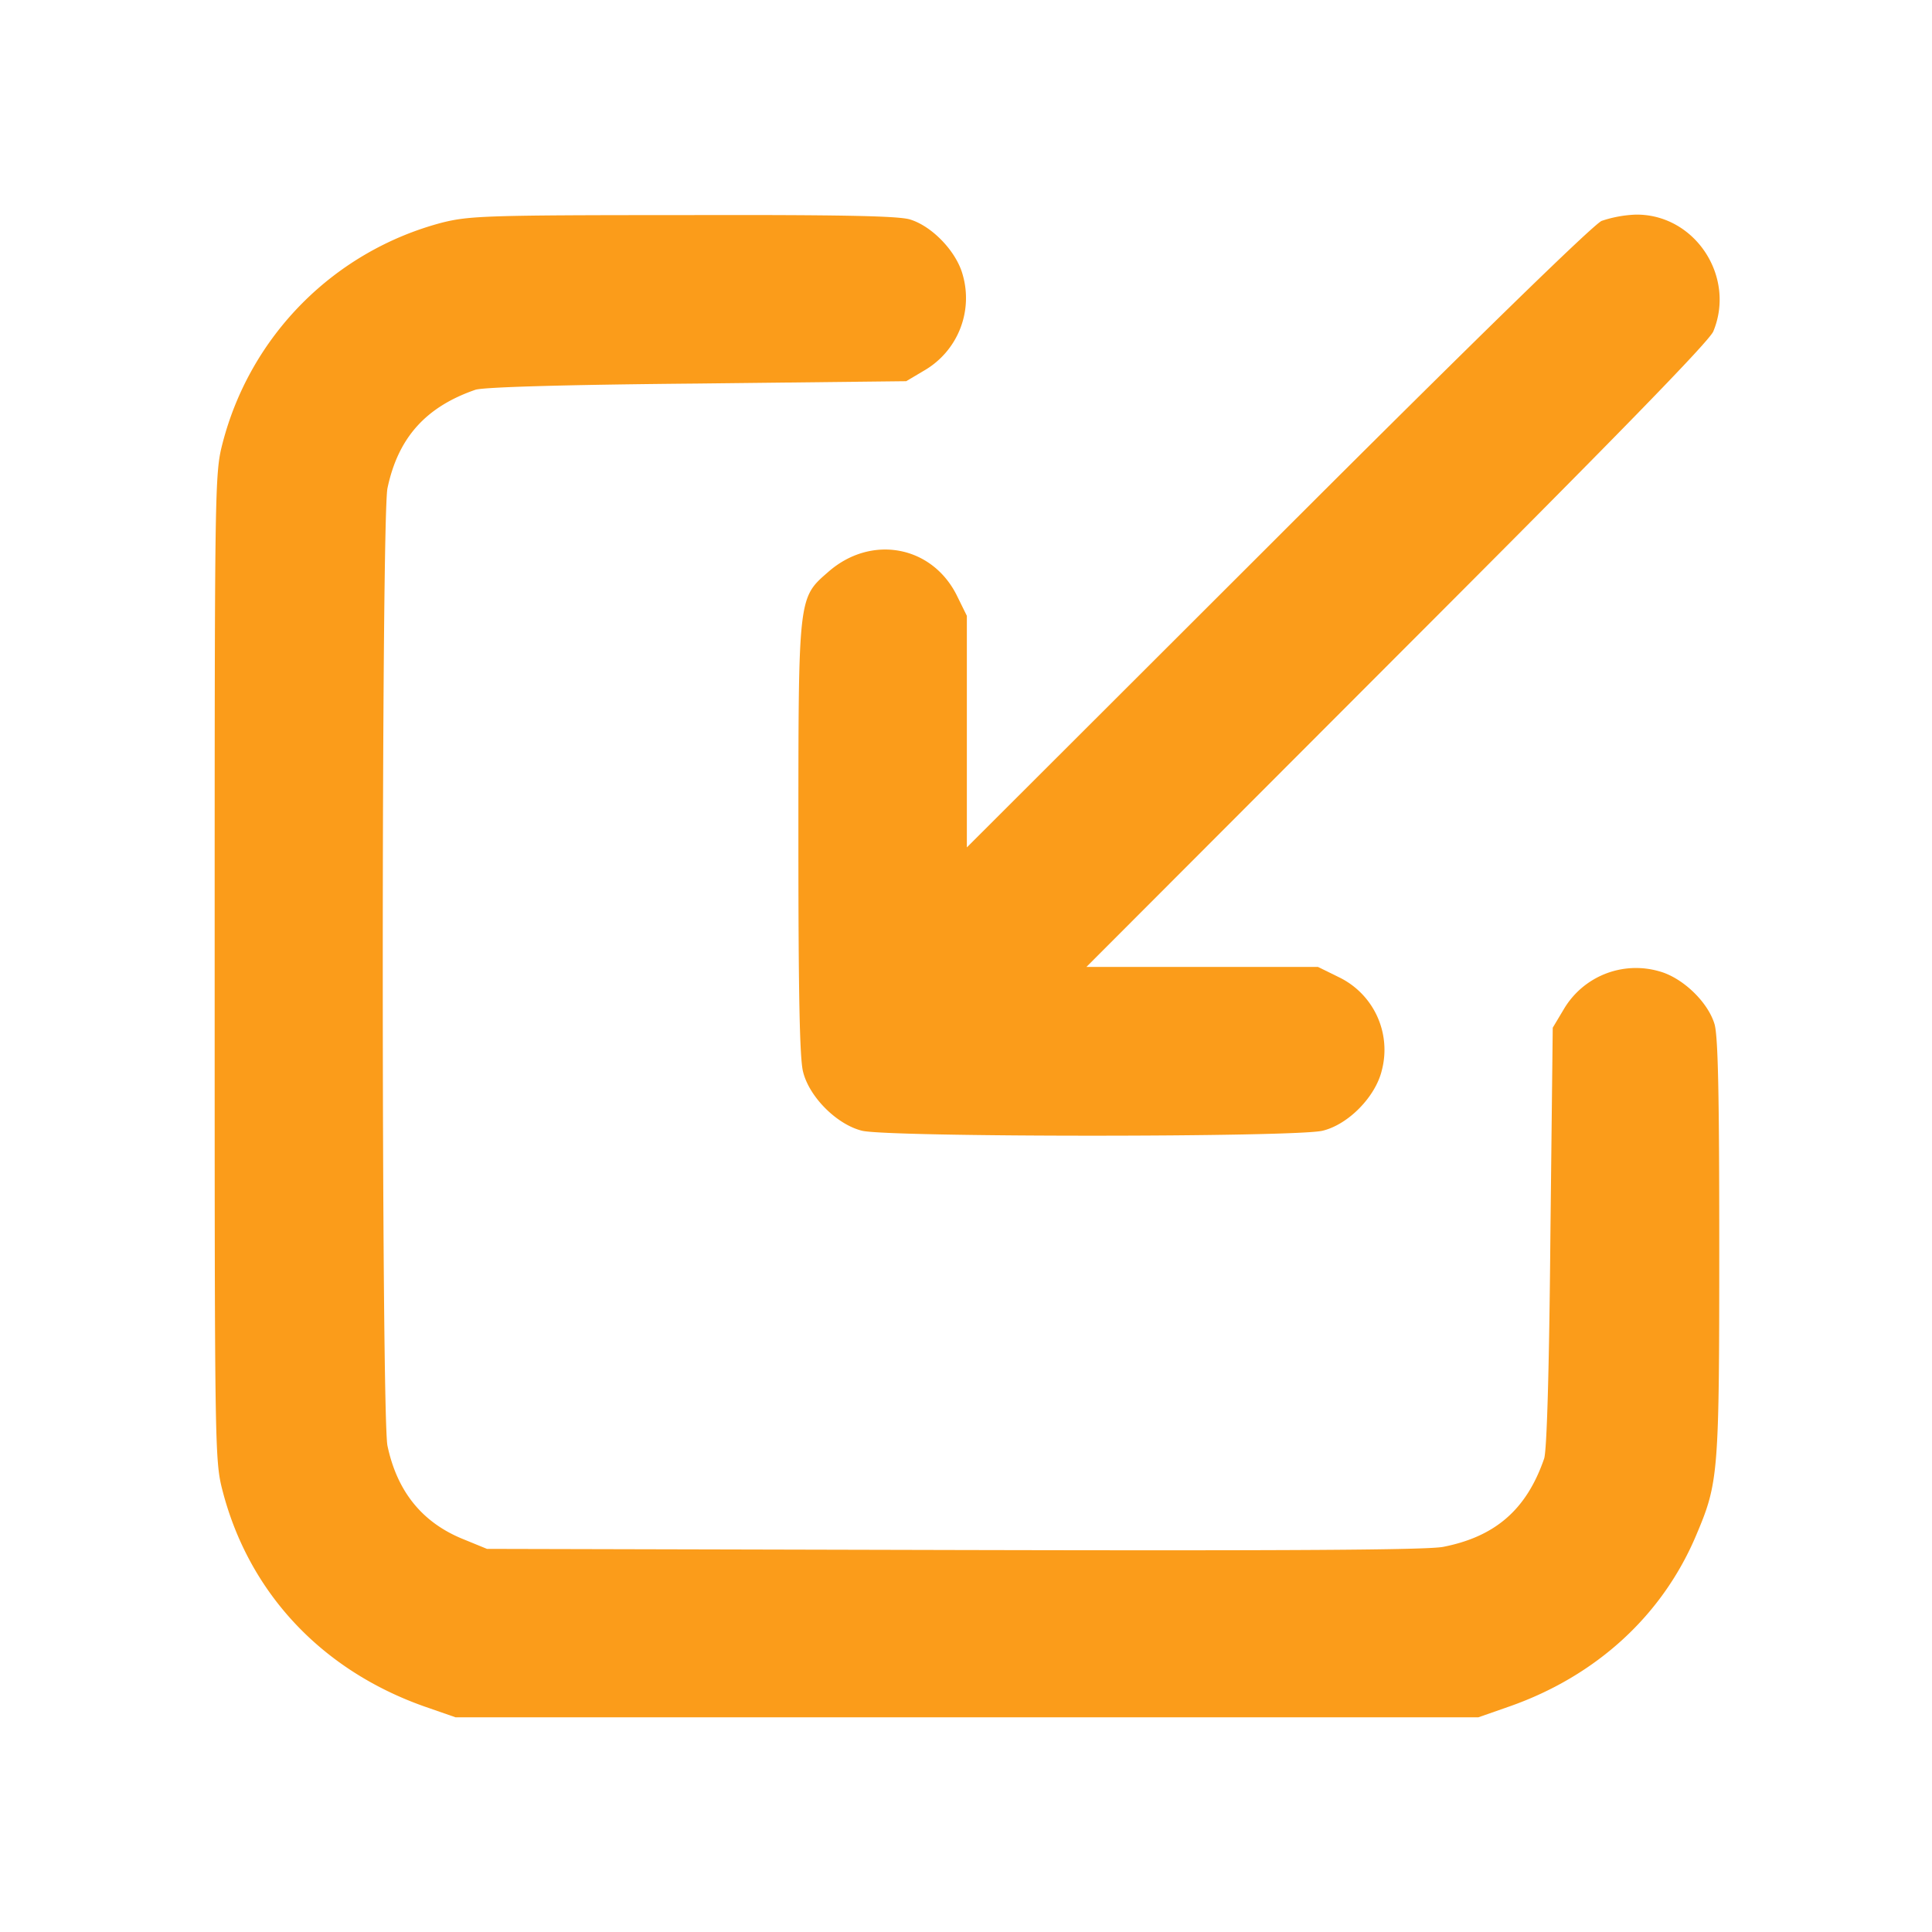 <svg xmlns="http://www.w3.org/2000/svg" width="36" height="36" fill="none" viewBox="0 0 36 36"><path fill="#FB9C1A" d="M8.242 4.147a5.733 5.733 0 0 0-4.096 4.117C4 8.827 4 9.053 4 18.02c0 8.965 0 9.192.146 9.754.49 1.898 1.84 3.344 3.76 4.023L8.49 32h19.056l.584-.204c1.62-.57 2.855-1.702 3.483-3.206.408-.963.423-1.139.423-5.344 0-2.847-.022-3.935-.088-4.162-.124-.416-.598-.868-1.03-.985a1.561 1.561 0 0 0-1.78.708l-.205.343-.044 3.906c-.022 2.468-.066 3.987-.117 4.125-.328.95-.912 1.453-1.883 1.643-.322.058-2.826.073-9.127.058l-8.688-.021-.43-.176c-.767-.306-1.242-.883-1.424-1.745-.117-.547-.117-17.296 0-17.843.197-.935.708-1.512 1.635-1.833.139-.051 1.657-.095 4.125-.117l3.906-.044.344-.204a1.561 1.561 0 0 0 .708-1.781c-.117-.431-.57-.906-.986-1.03-.226-.066-1.322-.087-4.235-.08-3.643 0-3.971.014-4.475.139Z"/><path fill="#FB9C1A" d="M29.844 4.116c-.16.073-2.322 2.176-6.038 5.892l-5.79 5.782V11.475l-.19-.386c-.467-.928-1.598-1.132-2.394-.431-.562.489-.555.445-.555 5.001 0 2.804.022 4.074.088 4.315.116.467.627.978 1.095 1.095.482.124 8.104.124 8.586 0 .482-.117.985-.635 1.102-1.124a1.503 1.503 0 0 0-.803-1.738l-.387-.19h-4.314l5.782-5.79c4.044-4.044 5.819-5.862 5.899-6.052.423-1.022-.343-2.183-1.438-2.176a2.244 2.244 0 0 0-.643.117Z"/></svg>